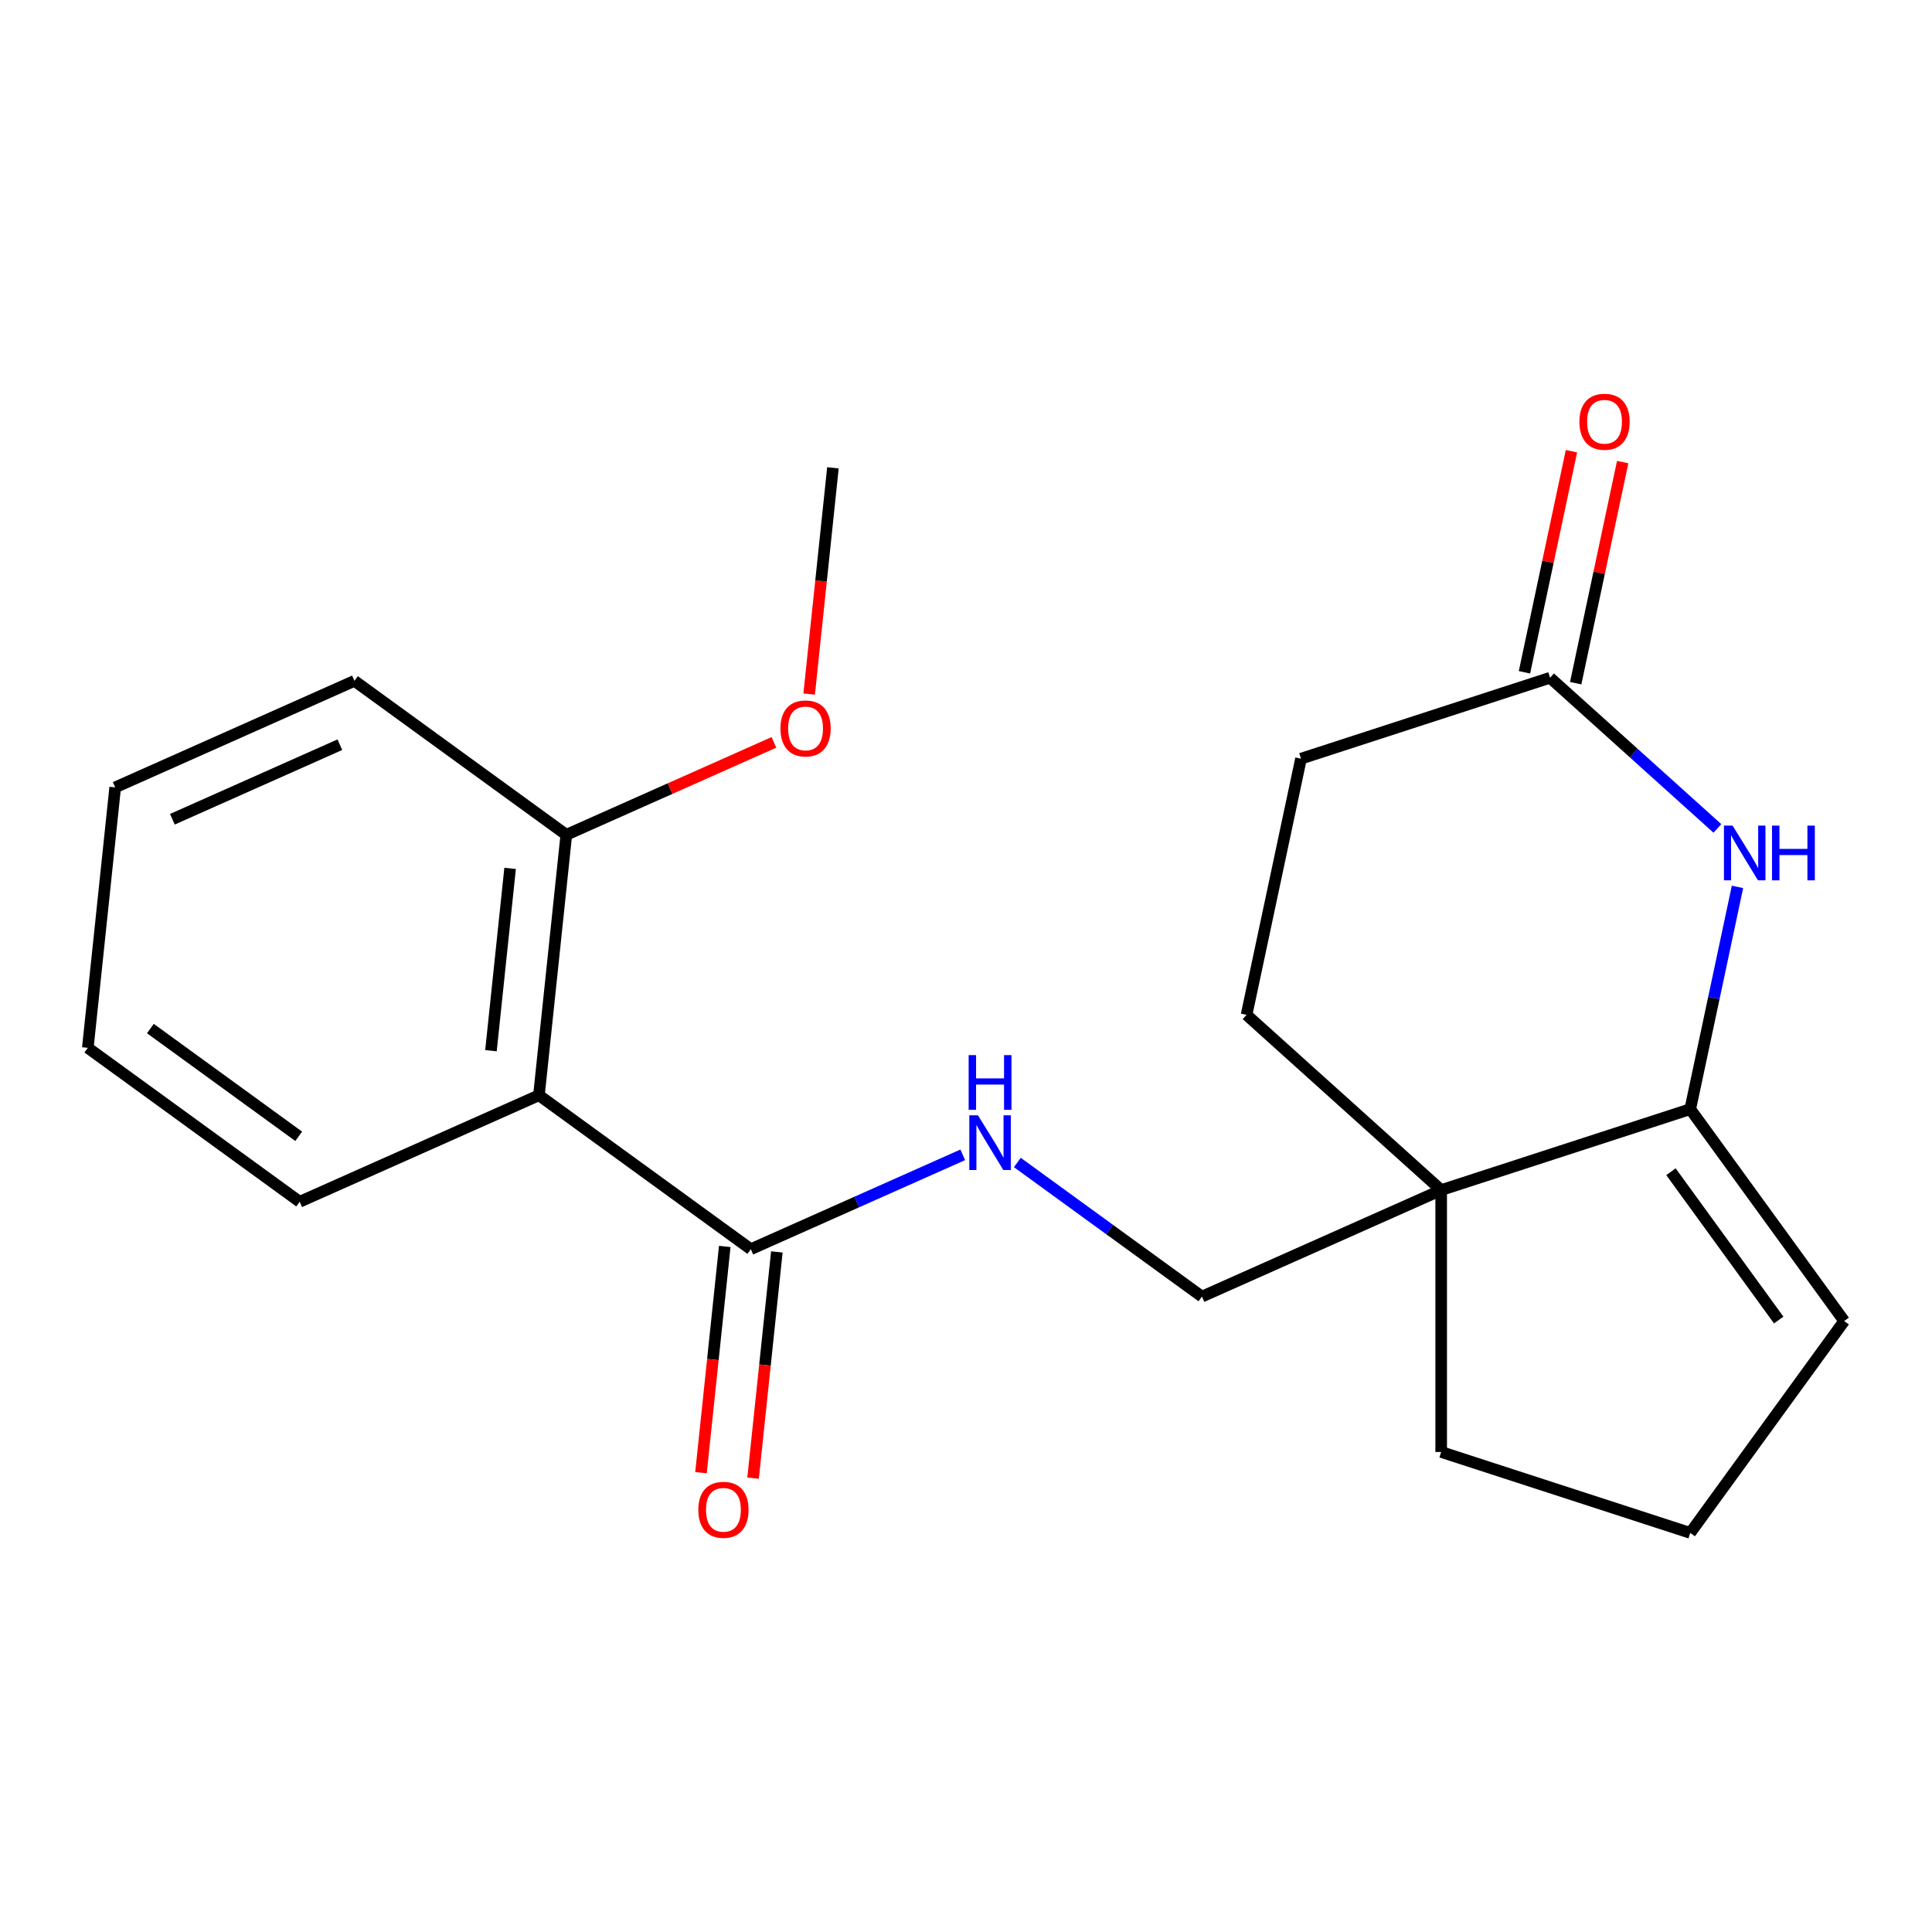 <?xml version='1.0' encoding='iso-8859-1'?>
<svg version='1.1' baseProfile='full'
              xmlns='http://www.w3.org/2000/svg'
                      xmlns:rdkit='http://www.rdkit.org/xml'
                      xmlns:xlink='http://www.w3.org/1999/xlink'
                  xml:space='preserve'
width='1000px' height='1000px' viewBox='0 0 1000 1000'>
<!-- END OF HEADER -->
<rect style='opacity:1.0;fill:#FFFFFF;stroke:none' width='1000' height='1000' x='0' y='0'> </rect>
<path class='bond-0' d='M 874.869,574.097 L 887.096,516.576' style='fill:none;fill-rule:evenodd;stroke:#000000;stroke-width:6px;stroke-linecap:butt;stroke-linejoin:miter;stroke-opacity:1' />
<path class='bond-0' d='M 887.096,516.576 L 899.322,459.054' style='fill:none;fill-rule:evenodd;stroke:#0000FF;stroke-width:6px;stroke-linecap:butt;stroke-linejoin:miter;stroke-opacity:1' />
<path class='bond-1' d='M 874.869,574.097 L 745.951,615.985' style='fill:none;fill-rule:evenodd;stroke:#000000;stroke-width:6px;stroke-linecap:butt;stroke-linejoin:miter;stroke-opacity:1' />
<path class='bond-2' d='M 874.869,574.097 L 954.545,683.761' style='fill:none;fill-rule:evenodd;stroke:#000000;stroke-width:6px;stroke-linecap:butt;stroke-linejoin:miter;stroke-opacity:1' />
<path class='bond-2' d='M 864.888,606.482 L 920.661,683.247' style='fill:none;fill-rule:evenodd;stroke:#000000;stroke-width:6px;stroke-linecap:butt;stroke-linejoin:miter;stroke-opacity:1' />
<path class='bond-3' d='M 888.924,428.784 L 845.62,389.793' style='fill:none;fill-rule:evenodd;stroke:#0000FF;stroke-width:6px;stroke-linecap:butt;stroke-linejoin:miter;stroke-opacity:1' />
<path class='bond-3' d='M 845.62,389.793 L 802.317,350.803' style='fill:none;fill-rule:evenodd;stroke:#000000;stroke-width:6px;stroke-linecap:butt;stroke-linejoin:miter;stroke-opacity:1' />
<path class='bond-4' d='M 745.951,615.985 L 622.117,671.119' style='fill:none;fill-rule:evenodd;stroke:#000000;stroke-width:6px;stroke-linecap:butt;stroke-linejoin:miter;stroke-opacity:1' />
<path class='bond-5' d='M 745.951,615.985 L 645.215,525.282' style='fill:none;fill-rule:evenodd;stroke:#000000;stroke-width:6px;stroke-linecap:butt;stroke-linejoin:miter;stroke-opacity:1' />
<path class='bond-6' d='M 745.951,615.985 L 745.951,751.538' style='fill:none;fill-rule:evenodd;stroke:#000000;stroke-width:6px;stroke-linecap:butt;stroke-linejoin:miter;stroke-opacity:1' />
<path class='bond-7' d='M 278.953,566.901 L 388.618,646.578' style='fill:none;fill-rule:evenodd;stroke:#000000;stroke-width:6px;stroke-linecap:butt;stroke-linejoin:miter;stroke-opacity:1' />
<path class='bond-8' d='M 278.953,566.901 L 293.122,432.091' style='fill:none;fill-rule:evenodd;stroke:#000000;stroke-width:6px;stroke-linecap:butt;stroke-linejoin:miter;stroke-opacity:1' />
<path class='bond-8' d='M 254.117,543.846 L 264.035,449.479' style='fill:none;fill-rule:evenodd;stroke:#000000;stroke-width:6px;stroke-linecap:butt;stroke-linejoin:miter;stroke-opacity:1' />
<path class='bond-9' d='M 278.953,566.901 L 155.119,622.036' style='fill:none;fill-rule:evenodd;stroke:#000000;stroke-width:6px;stroke-linecap:butt;stroke-linejoin:miter;stroke-opacity:1' />
<path class='bond-10' d='M 388.618,646.578 L 443.471,622.156' style='fill:none;fill-rule:evenodd;stroke:#000000;stroke-width:6px;stroke-linecap:butt;stroke-linejoin:miter;stroke-opacity:1' />
<path class='bond-10' d='M 443.471,622.156 L 498.323,597.734' style='fill:none;fill-rule:evenodd;stroke:#0000FF;stroke-width:6px;stroke-linecap:butt;stroke-linejoin:miter;stroke-opacity:1' />
<path class='bond-11' d='M 375.137,645.161 L 368.983,703.711' style='fill:none;fill-rule:evenodd;stroke:#000000;stroke-width:6px;stroke-linecap:butt;stroke-linejoin:miter;stroke-opacity:1' />
<path class='bond-11' d='M 368.983,703.711 L 362.829,762.262' style='fill:none;fill-rule:evenodd;stroke:#FF0000;stroke-width:6px;stroke-linecap:butt;stroke-linejoin:miter;stroke-opacity:1' />
<path class='bond-11' d='M 402.099,647.994 L 395.945,706.545' style='fill:none;fill-rule:evenodd;stroke:#000000;stroke-width:6px;stroke-linecap:butt;stroke-linejoin:miter;stroke-opacity:1' />
<path class='bond-11' d='M 395.945,706.545 L 389.791,765.096' style='fill:none;fill-rule:evenodd;stroke:#FF0000;stroke-width:6px;stroke-linecap:butt;stroke-linejoin:miter;stroke-opacity:1' />
<path class='bond-12' d='M 815.576,353.621 L 827.739,296.4' style='fill:none;fill-rule:evenodd;stroke:#000000;stroke-width:6px;stroke-linecap:butt;stroke-linejoin:miter;stroke-opacity:1' />
<path class='bond-12' d='M 827.739,296.4 L 839.901,239.179' style='fill:none;fill-rule:evenodd;stroke:#FF0000;stroke-width:6px;stroke-linecap:butt;stroke-linejoin:miter;stroke-opacity:1' />
<path class='bond-12' d='M 789.058,347.985 L 801.22,290.764' style='fill:none;fill-rule:evenodd;stroke:#000000;stroke-width:6px;stroke-linecap:butt;stroke-linejoin:miter;stroke-opacity:1' />
<path class='bond-12' d='M 801.22,290.764 L 813.383,233.542' style='fill:none;fill-rule:evenodd;stroke:#FF0000;stroke-width:6px;stroke-linecap:butt;stroke-linejoin:miter;stroke-opacity:1' />
<path class='bond-13' d='M 802.317,350.803 L 673.398,392.691' style='fill:none;fill-rule:evenodd;stroke:#000000;stroke-width:6px;stroke-linecap:butt;stroke-linejoin:miter;stroke-opacity:1' />
<path class='bond-14' d='M 526.581,601.708 L 574.349,636.414' style='fill:none;fill-rule:evenodd;stroke:#0000FF;stroke-width:6px;stroke-linecap:butt;stroke-linejoin:miter;stroke-opacity:1' />
<path class='bond-14' d='M 574.349,636.414 L 622.117,671.119' style='fill:none;fill-rule:evenodd;stroke:#000000;stroke-width:6px;stroke-linecap:butt;stroke-linejoin:miter;stroke-opacity:1' />
<path class='bond-15' d='M 293.122,432.091 L 346.845,408.172' style='fill:none;fill-rule:evenodd;stroke:#000000;stroke-width:6px;stroke-linecap:butt;stroke-linejoin:miter;stroke-opacity:1' />
<path class='bond-15' d='M 346.845,408.172 L 400.568,384.253' style='fill:none;fill-rule:evenodd;stroke:#FF0000;stroke-width:6px;stroke-linecap:butt;stroke-linejoin:miter;stroke-opacity:1' />
<path class='bond-16' d='M 293.122,432.091 L 183.458,352.415' style='fill:none;fill-rule:evenodd;stroke:#000000;stroke-width:6px;stroke-linecap:butt;stroke-linejoin:miter;stroke-opacity:1' />
<path class='bond-17' d='M 954.545,683.761 L 874.869,793.426' style='fill:none;fill-rule:evenodd;stroke:#000000;stroke-width:6px;stroke-linecap:butt;stroke-linejoin:miter;stroke-opacity:1' />
<path class='bond-18' d='M 645.215,525.282 L 673.398,392.691' style='fill:none;fill-rule:evenodd;stroke:#000000;stroke-width:6px;stroke-linecap:butt;stroke-linejoin:miter;stroke-opacity:1' />
<path class='bond-19' d='M 745.951,751.538 L 874.869,793.426' style='fill:none;fill-rule:evenodd;stroke:#000000;stroke-width:6px;stroke-linecap:butt;stroke-linejoin:miter;stroke-opacity:1' />
<path class='bond-20' d='M 155.119,622.036 L 45.455,542.36' style='fill:none;fill-rule:evenodd;stroke:#000000;stroke-width:6px;stroke-linecap:butt;stroke-linejoin:miter;stroke-opacity:1' />
<path class='bond-20' d='M 154.605,588.151 L 77.84,532.378' style='fill:none;fill-rule:evenodd;stroke:#000000;stroke-width:6px;stroke-linecap:butt;stroke-linejoin:miter;stroke-opacity:1' />
<path class='bond-21' d='M 418.818,359.248 L 424.972,300.697' style='fill:none;fill-rule:evenodd;stroke:#FF0000;stroke-width:6px;stroke-linecap:butt;stroke-linejoin:miter;stroke-opacity:1' />
<path class='bond-21' d='M 424.972,300.697 L 431.125,242.146' style='fill:none;fill-rule:evenodd;stroke:#000000;stroke-width:6px;stroke-linecap:butt;stroke-linejoin:miter;stroke-opacity:1' />
<path class='bond-22' d='M 183.458,352.415 L 59.624,407.549' style='fill:none;fill-rule:evenodd;stroke:#000000;stroke-width:6px;stroke-linecap:butt;stroke-linejoin:miter;stroke-opacity:1' />
<path class='bond-22' d='M 175.909,385.452 L 89.226,424.046' style='fill:none;fill-rule:evenodd;stroke:#000000;stroke-width:6px;stroke-linecap:butt;stroke-linejoin:miter;stroke-opacity:1' />
<path class='bond-23' d='M 45.455,542.36 L 59.624,407.549' style='fill:none;fill-rule:evenodd;stroke:#000000;stroke-width:6px;stroke-linecap:butt;stroke-linejoin:miter;stroke-opacity:1' />
<path  class='atom-1' d='M 896.792 427.346
L 906.072 442.346
Q 906.992 443.826, 908.472 446.506
Q 909.952 449.186, 910.032 449.346
L 910.032 427.346
L 913.792 427.346
L 913.792 455.666
L 909.912 455.666
L 899.952 439.266
Q 898.792 437.346, 897.552 435.146
Q 896.352 432.946, 895.992 432.266
L 895.992 455.666
L 892.312 455.666
L 892.312 427.346
L 896.792 427.346
' fill='#0000FF'/>
<path  class='atom-1' d='M 917.192 427.346
L 921.032 427.346
L 921.032 439.386
L 935.512 439.386
L 935.512 427.346
L 939.352 427.346
L 939.352 455.666
L 935.512 455.666
L 935.512 442.586
L 921.032 442.586
L 921.032 455.666
L 917.192 455.666
L 917.192 427.346
' fill='#0000FF'/>
<path  class='atom-6' d='M 506.192 577.283
L 515.472 592.283
Q 516.392 593.763, 517.872 596.443
Q 519.352 599.123, 519.432 599.283
L 519.432 577.283
L 523.192 577.283
L 523.192 605.603
L 519.312 605.603
L 509.352 589.203
Q 508.192 587.283, 506.952 585.083
Q 505.752 582.883, 505.392 582.203
L 505.392 605.603
L 501.712 605.603
L 501.712 577.283
L 506.192 577.283
' fill='#0000FF'/>
<path  class='atom-6' d='M 501.372 546.131
L 505.212 546.131
L 505.212 558.171
L 519.692 558.171
L 519.692 546.131
L 523.532 546.131
L 523.532 574.451
L 519.692 574.451
L 519.692 561.371
L 505.212 561.371
L 505.212 574.451
L 501.372 574.451
L 501.372 546.131
' fill='#0000FF'/>
<path  class='atom-11' d='M 361.449 781.468
Q 361.449 774.668, 364.809 770.868
Q 368.169 767.068, 374.449 767.068
Q 380.729 767.068, 384.089 770.868
Q 387.449 774.668, 387.449 781.468
Q 387.449 788.348, 384.049 792.268
Q 380.649 796.148, 374.449 796.148
Q 368.209 796.148, 364.809 792.268
Q 361.449 788.388, 361.449 781.468
M 374.449 792.948
Q 378.769 792.948, 381.089 790.068
Q 383.449 787.148, 383.449 781.468
Q 383.449 775.908, 381.089 773.108
Q 378.769 770.268, 374.449 770.268
Q 370.129 770.268, 367.769 773.068
Q 365.449 775.868, 365.449 781.468
Q 365.449 787.188, 367.769 790.068
Q 370.129 792.948, 374.449 792.948
' fill='#FF0000'/>
<path  class='atom-12' d='M 817.5 218.292
Q 817.5 211.492, 820.86 207.692
Q 824.22 203.892, 830.5 203.892
Q 836.78 203.892, 840.14 207.692
Q 843.5 211.492, 843.5 218.292
Q 843.5 225.172, 840.1 229.092
Q 836.7 232.972, 830.5 232.972
Q 824.26 232.972, 820.86 229.092
Q 817.5 225.212, 817.5 218.292
M 830.5 229.772
Q 834.82 229.772, 837.14 226.892
Q 839.5 223.972, 839.5 218.292
Q 839.5 212.732, 837.14 209.932
Q 834.82 207.092, 830.5 207.092
Q 826.18 207.092, 823.82 209.892
Q 821.5 212.692, 821.5 218.292
Q 821.5 224.012, 823.82 226.892
Q 826.18 229.772, 830.5 229.772
' fill='#FF0000'/>
<path  class='atom-17' d='M 403.956 377.036
Q 403.956 370.236, 407.316 366.436
Q 410.676 362.636, 416.956 362.636
Q 423.236 362.636, 426.596 366.436
Q 429.956 370.236, 429.956 377.036
Q 429.956 383.916, 426.556 387.836
Q 423.156 391.716, 416.956 391.716
Q 410.716 391.716, 407.316 387.836
Q 403.956 383.956, 403.956 377.036
M 416.956 388.516
Q 421.276 388.516, 423.596 385.636
Q 425.956 382.716, 425.956 377.036
Q 425.956 371.476, 423.596 368.676
Q 421.276 365.836, 416.956 365.836
Q 412.636 365.836, 410.276 368.636
Q 407.956 371.436, 407.956 377.036
Q 407.956 382.756, 410.276 385.636
Q 412.636 388.516, 416.956 388.516
' fill='#FF0000'/>
</svg>
